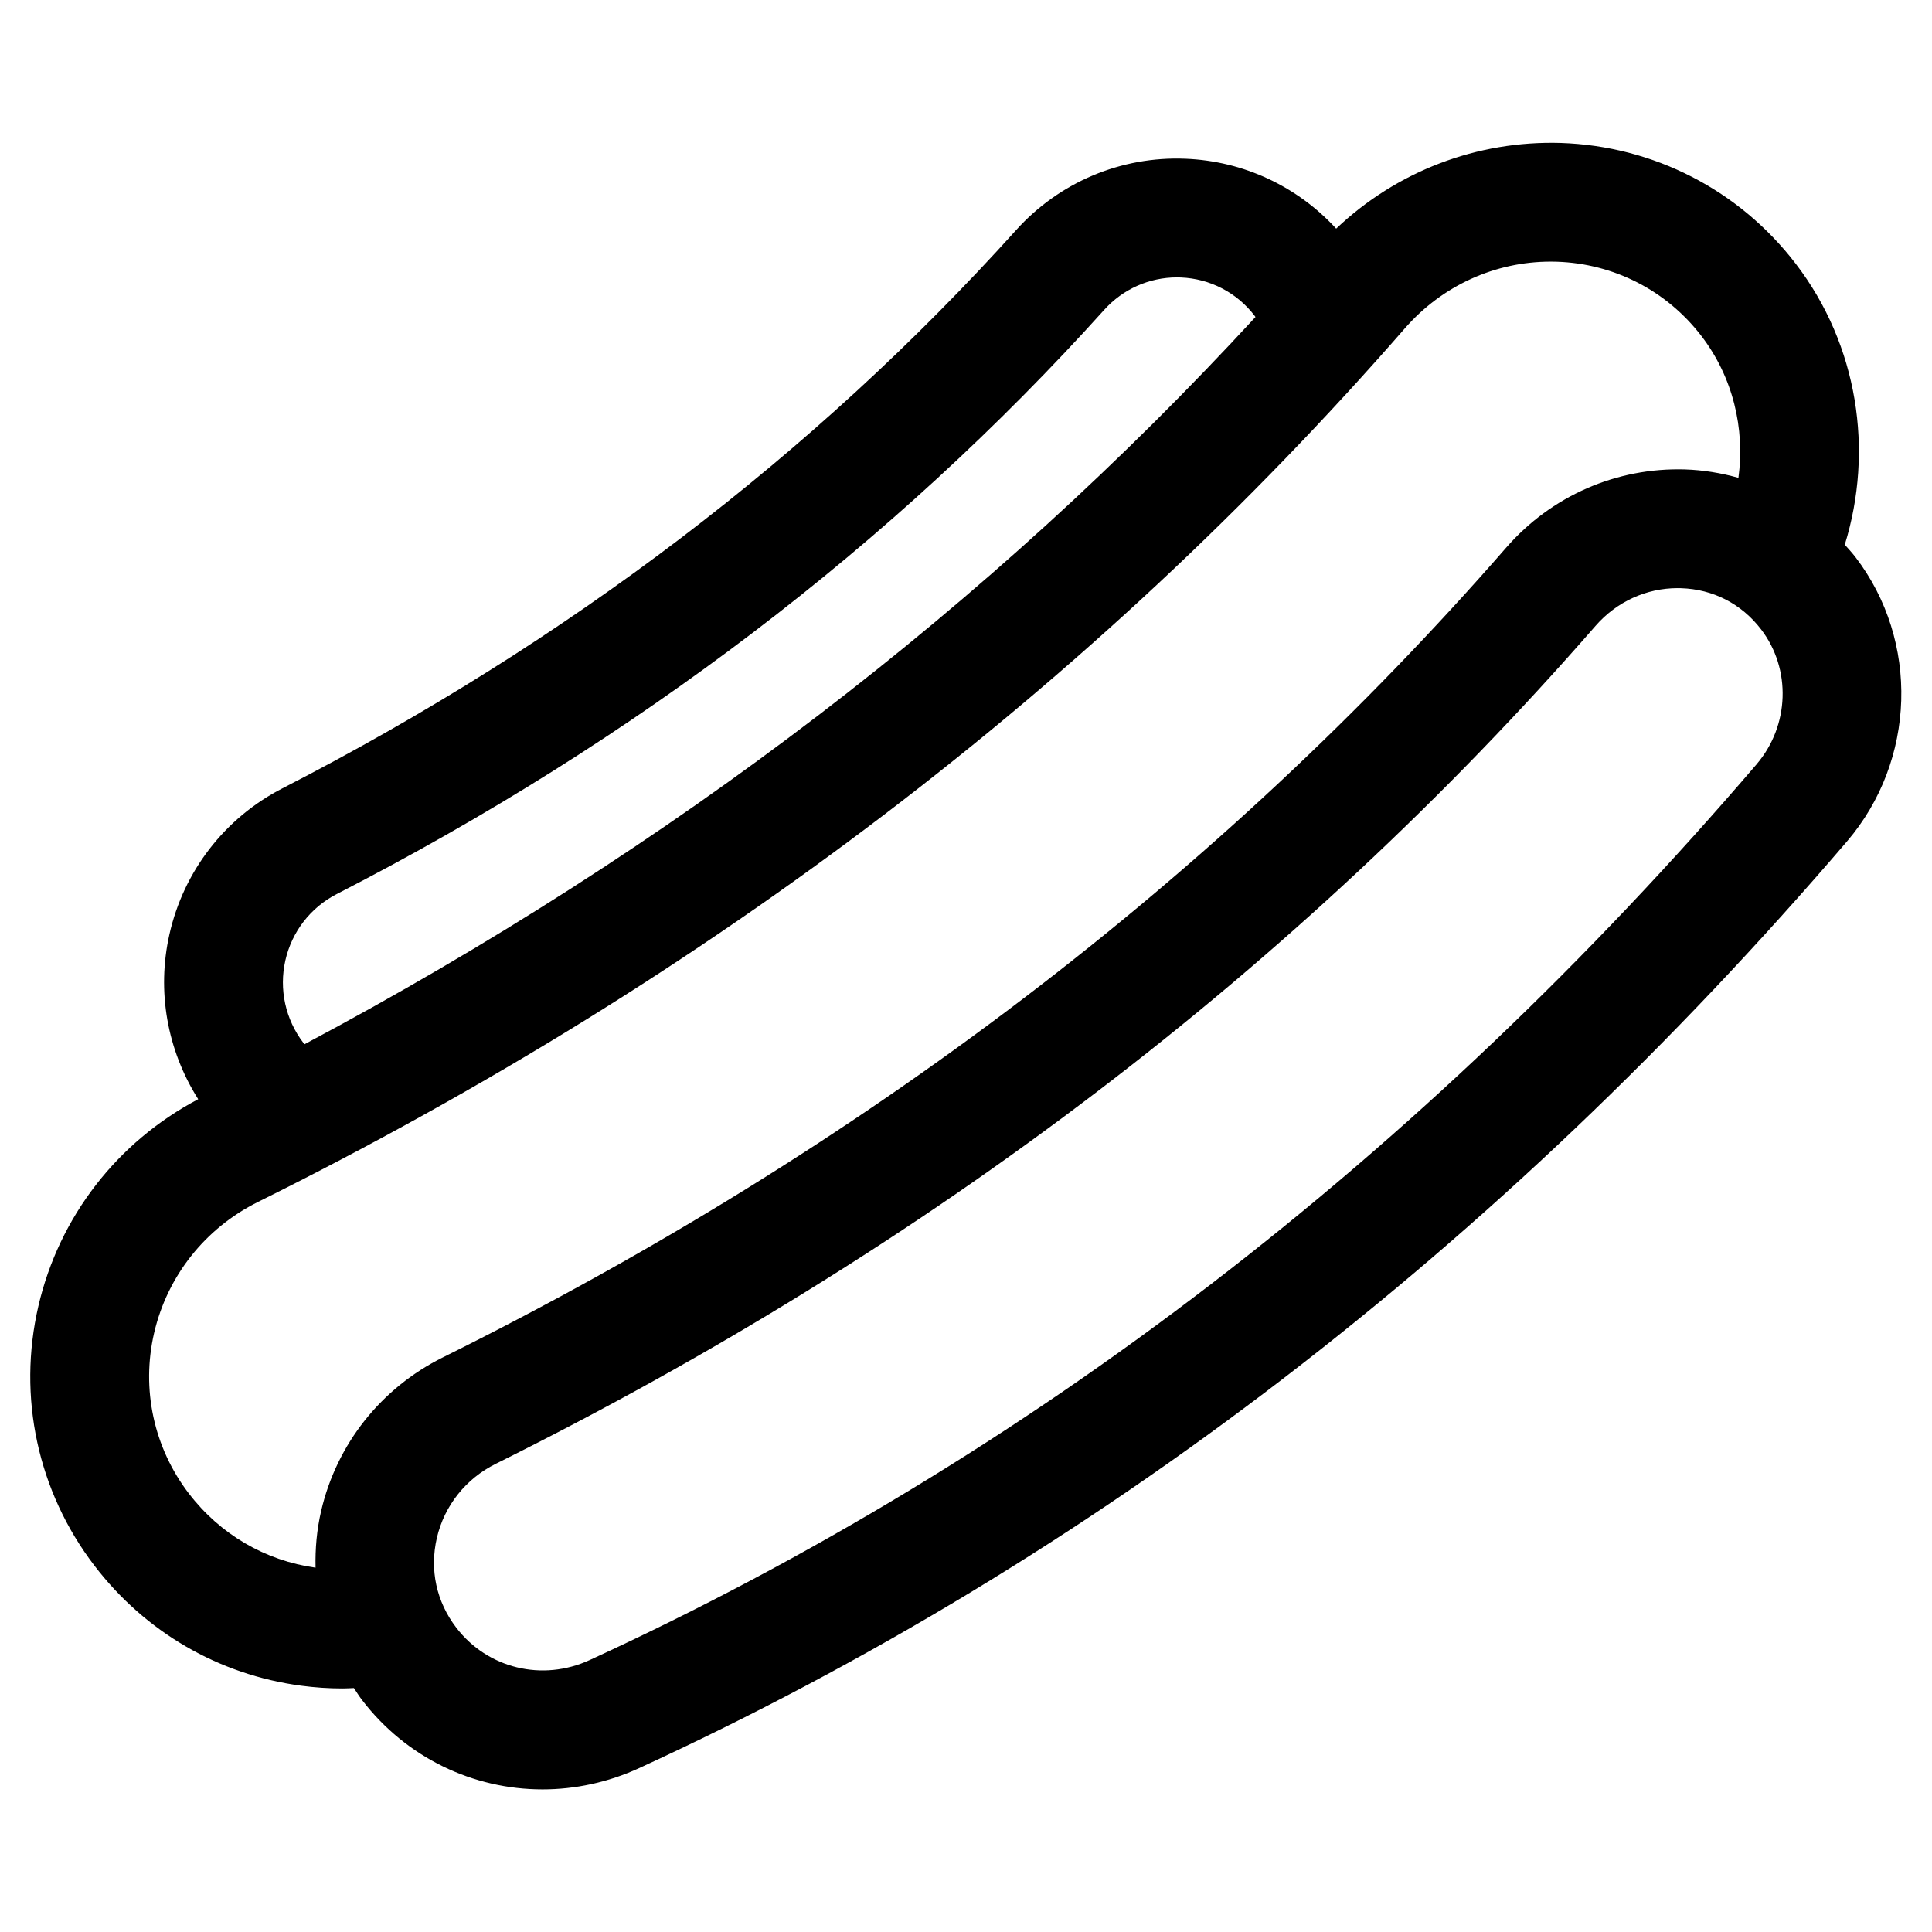 <?xml version="1.0" encoding="UTF-8"?>
<!-- The Best Svg Icon site in the world: iconSvg.co, Visit us! https://iconsvg.co -->
<svg fill="#000000" width="800px" height="800px" version="1.1" viewBox="144 144 512 512" xmlns="http://www.w3.org/2000/svg">
 <path d="m635.73 291.66c-0.891-1.164-1.875-2.227-2.84-3.312 7.723-24.934 3.508-52.883-12.973-74.418-14.965-19.562-37.668-31.238-62.301-32.047-22.234-0.656-43.5 7.519-59.516 22.707-10.289-11.199-24.539-17.902-39.898-18.52-17.121-0.707-33.5 6.219-44.965 18.953-53.445 59.344-118.84 109.1-194.38 147.89-15.262 7.836-26.184 21.941-29.957 38.695-3.398 15.066-0.617 30.66 7.625 43.688-21.461 11.332-36.852 31.176-42.348 54.801-5.598 24.082-0.184 49.168 14.852 68.816 13.477 17.613 32.934 28.914 54.785 31.816 3.633 0.484 7.281 0.727 10.922 0.727 1.02 0 2.031-0.062 3.051-0.102 0.703 1.051 1.363 2.125 2.141 3.141 11.758 15.367 29.508 23.711 47.844 23.711 8.613 0 17.359-1.84 25.668-5.664 120.17-55.258 227.84-137.87 320.01-245.53 0.004 0 0.004 0 0.004-0.004 18.332-21.422 19.293-53.113 2.277-75.352zm-416.11 106.88c1.719-7.625 6.684-14.043 13.625-17.605 78.949-40.547 147.39-92.637 203.4-154.84 4.941-5.488 11.91-8.582 19.254-8.582 0.352 0 0.699 0.008 1.051 0.023 7.719 0.309 14.84 4.004 19.539 10.148 0.082 0.105 0.148 0.223 0.227 0.328-70.312 76.398-154.91 141.06-252 192.71-0.094-0.117-0.207-0.207-0.301-0.324-4.769-6.238-6.519-14.207-4.793-21.867zm-25.582 141.24c-9.297-12.152-12.645-27.668-9.188-42.555 3.512-15.109 13.551-27.758 27.531-34.703 119.5-59.332 221.75-137.21 303.9-231.48 9.859-11.316 23.883-17.711 38.684-17.711 0.547 0 1.09 0.008 1.637 0.027 15.141 0.496 29.102 7.68 38.309 19.707 8.352 10.914 11.559 24.516 9.793 37.57-4.574-1.285-9.316-2.078-14.18-2.231-18.141-0.535-35.402 6.992-47.398 20.758-76.125 87.344-170.91 159.54-281.74 214.55-16.395 8.137-28.156 22.969-32.277 40.699-1.16 4.992-1.598 10.035-1.48 15.039-13.375-1.875-25.301-8.84-33.594-19.68zm415.49-193.25c-89.195 104.18-193.24 184.05-309.25 237.4-12.551 5.769-27.074 2.238-35.352-8.574-5.285-6.902-7.109-15.359-5.148-23.812 1.984-8.531 7.672-15.684 15.605-19.621 114.55-56.871 212.62-131.59 291.47-222.08 5.559-6.379 13.438-9.984 21.746-9.984 0.305 0 0.605 0.004 0.91 0.016 8.496 0.27 16.02 4.148 21.203 10.918 8.043 10.508 7.539 25.539-1.195 35.742z"/>
</svg>